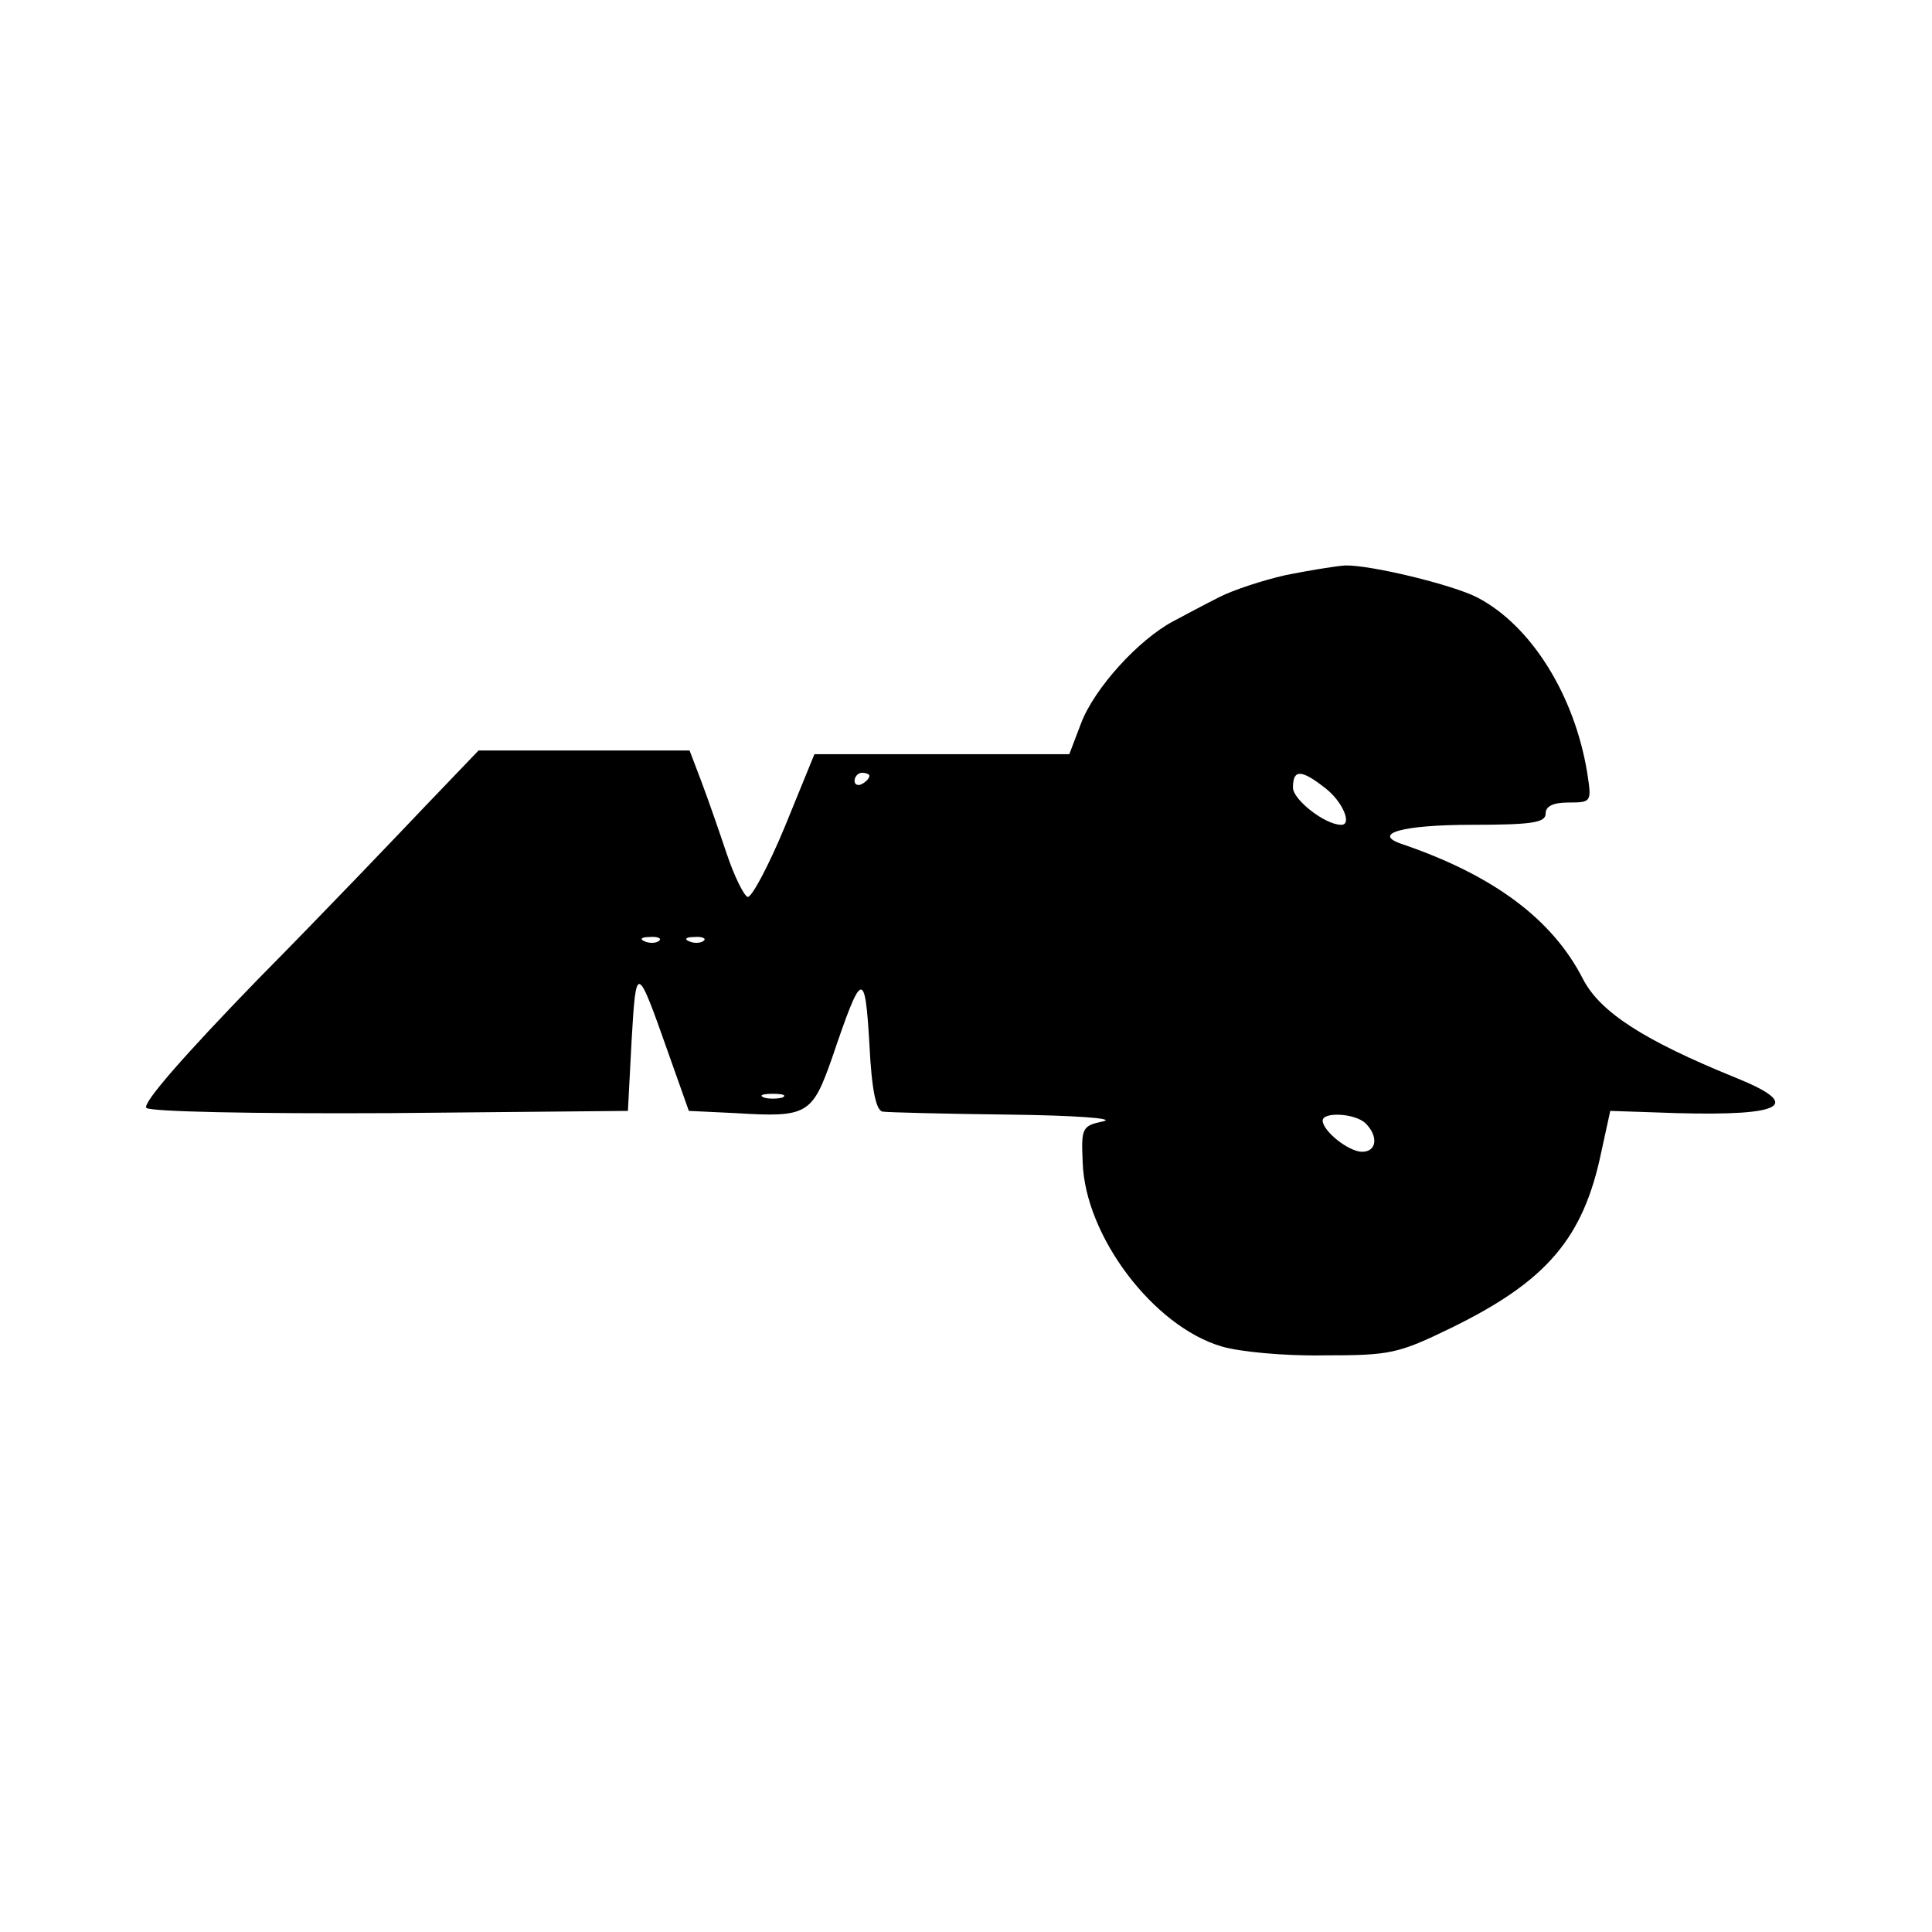 <?xml version="1.0" standalone="no"?>
<!DOCTYPE svg PUBLIC "-//W3C//DTD SVG 20010904//EN"
 "http://www.w3.org/TR/2001/REC-SVG-20010904/DTD/svg10.dtd">
<svg version="1.0" xmlns="http://www.w3.org/2000/svg"
 width="260pt" height="260pt" viewBox="0 0 260 260"
 preserveAspectRatio="xMidYMid meet">
<g transform="translate(0,260) scale(0.1,-0.1)"
fill="#000000" stroke="none">
<path d="M1730 1826 c-31 -7 -70 -20 -88 -29 -18 -9 -46 -24 -63 -33 -47 -25
-106 -90 -124 -137 l-16 -42 -171 0 -172 0 -40 -98 c-22 -53 -45 -96 -50 -94
-5 2 -18 28 -28 58 -10 30 -25 73 -34 97 l-16 42 -142 0 -142 0 -69 -72 c-38
-40 -140 -147 -228 -236 -98 -101 -156 -167 -150 -173 5 -5 142 -8 329 -7
l319 3 5 95 c6 104 7 103 49 -16 l28 -79 63 -3 c97 -6 103 -2 130 75 40 118
44 119 50 18 3 -62 9 -90 18 -91 6 -1 83 -3 170 -4 86 -1 144 -5 127 -9 -29
-6 -30 -9 -28 -55 3 -99 95 -221 187 -248 23 -7 84 -13 137 -12 90 0 100 2
172 37 129 63 178 121 202 237 l12 55 89 -3 c146 -4 171 11 79 48 -123 50
-182 88 -205 133 -41 80 -120 139 -243 181 -42 14 0 26 94 26 81 0 99 3 99 15
0 10 10 15 31 15 31 0 31 1 25 40 -17 104 -75 198 -148 236 -33 17 -144 44
-178 43 -14 -1 -50 -7 -80 -13z m-560 -270 c0 -3 -4 -8 -10 -11 -5 -3 -10 -1
-10 4 0 6 5 11 10 11 6 0 10 -2 10 -4z m614 -17 c23 -18 36 -49 21 -49 -22 0
-65 34 -65 50 0 25 11 25 44 -1z m-897 -205 c-3 -3 -12 -4 -19 -1 -8 3 -5 6 6
6 11 1 17 -2 13 -5z m60 0 c-3 -3 -12 -4 -19 -1 -8 3 -5 6 6 6 11 1 17 -2 13
-5z m106 -211 c-7 -2 -19 -2 -25 0 -7 3 -2 5 12 5 14 0 19 -2 13 -5z m785 -35
c17 -17 15 -38 -5 -38 -18 0 -53 28 -53 42 0 12 44 10 58 -4z"/>
</g>
</svg>
